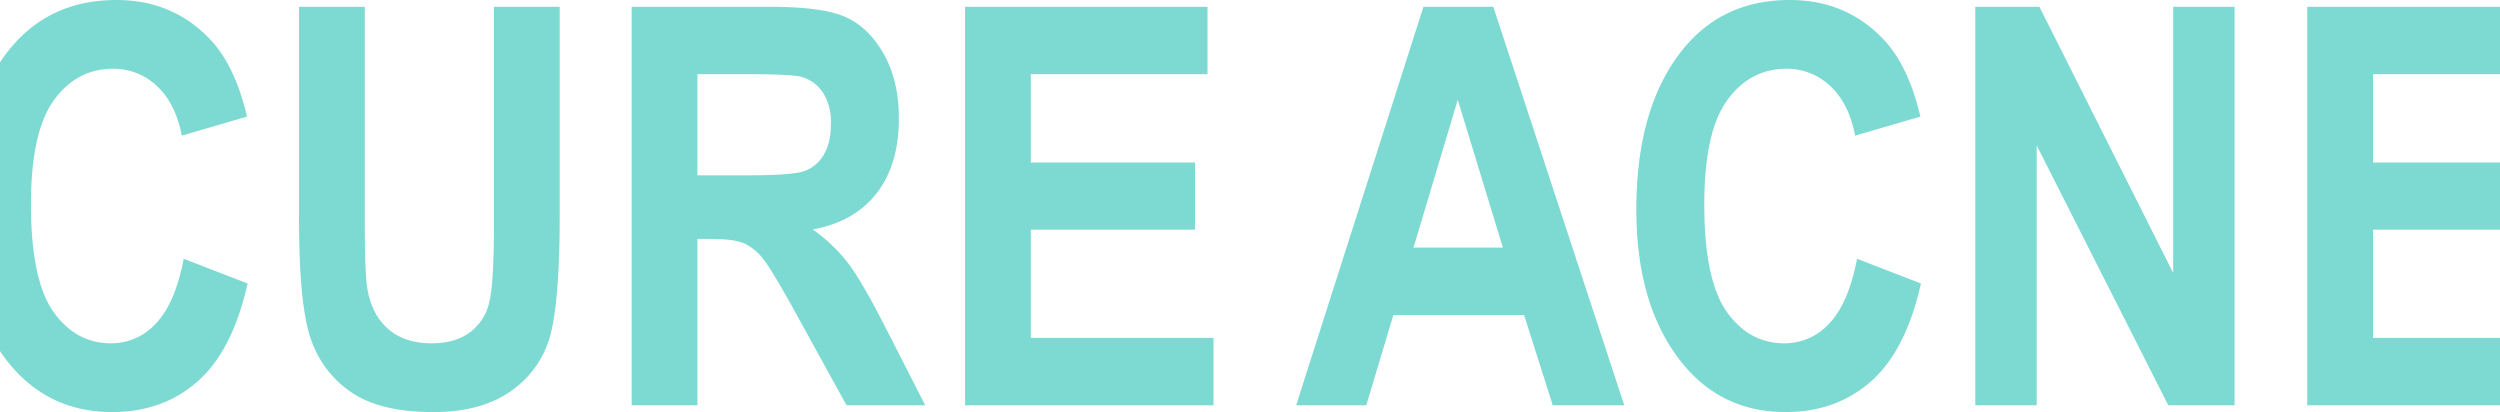 <svg xmlns="http://www.w3.org/2000/svg" width="750" height="123.62"><path d="M46.88 96.92a17.974 17.974 0 01-13.54 6.07q-10.68 0-17.37-9.54-6.675-9.54-6.68-32.13 0-21.765 6.86-31.23 6.855-9.45 17.73-9.46a18.8 18.8 0 0113.19 5.18q5.6 5.175 7.47 14.88l19.57-5.71q-3.675-15.735-11.59-23.72Q51.42-.005 34.94 0 14.69 0 2.69 15.01-11.095 32.29-11.1 62.87q0 28.95 13.7 45.99 11.91 14.76 31.07 14.76 15.24 0 25.68-9.25t14.93-29.32l-19.17-7.42q-2.52 13.215-8.23 19.29zm42.83-31.11q0 26.82 3.87 36.81a31.248 31.248 0 0012.48 15.5q8.595 5.505 23.93 5.5 14.76 0 23.77-6.64a29.513 29.513 0 0011.58-17.37q2.565-10.725 2.57-34.78V2.04h-19.74v66.13q0 17.865-1.59 23.28a15.32 15.32 0 01-5.92 8.48q-4.335 3.06-11.2 3.06-8.085 0-13.03-4.32t-6.25-12.23q-.735-4.575-.74-19.65V2.04H89.71v63.77zm119.52 55.77v-49.9h4.08c4.57 0 7.88.45 9.95 1.34a15.579 15.579 0 015.87 4.9q2.775 3.54 10.5 17.65l14.33 26.01h23.61l-11.91-23.32q-7.17-14.025-11.33-19.45a49.911 49.911 0 00-10.52-9.99q12.39-2.19 19.12-10.76t6.73-22.59q0-11.085-4.41-19.04Q260.855 8.48 254 5.26t-22.83-3.22H189.5v119.54h19.73zm0-99.32h15.5q13.29 0 16.06.9a11.633 11.633 0 016.2 4.77 16.453 16.453 0 012.28 9.17q0 5.955-2.28 9.54a10.875 10.875 0 01-5.95 4.77q-3.675 1.185-17.13 1.19h-14.68V22.26zm154.82 99.32v-20.22h-54.8V68.91h49.25V48.76h-49.25v-26.5h53V2.04h-72.73v119.54h74.53zM447.99 2.04h-20.96l-38.18 119.54h21.04L418 94.51h39.24l8.58 27.07h21.46zm-23.94 72.25l13.28-44.36 13.54 44.36h-26.82zm124.83 22.63a17.974 17.974 0 01-13.54 6.07q-10.68 0-17.37-9.54-6.675-9.54-6.68-32.13 0-21.765 6.86-31.23 6.855-9.45 17.73-9.46a18.8 18.8 0 0113.19 5.18q5.595 5.175 7.47 14.88l19.57-5.71q-3.66-15.735-11.59-23.72Q553.42-.005 536.94 0q-20.25 0-32.24 15.01-13.8 17.28-13.8 47.86 0 28.95 13.7 45.99 11.91 14.76 31.07 14.76 15.24 0 25.68-9.25t14.93-29.32l-19.17-7.42q-2.52 13.215-8.23 19.29zm62.13 24.66V43.63l39.47 77.95h19.9V2.04h-18.43v79.83L611.83 2.04h-19.25v119.54h18.43zm155.69 0v-20.22h-54.8V68.91h49.25V48.76H711.9v-26.5h53V2.04h-72.73v119.54h74.53z" fill="#7ddad2" fill-rule="evenodd"/></svg>